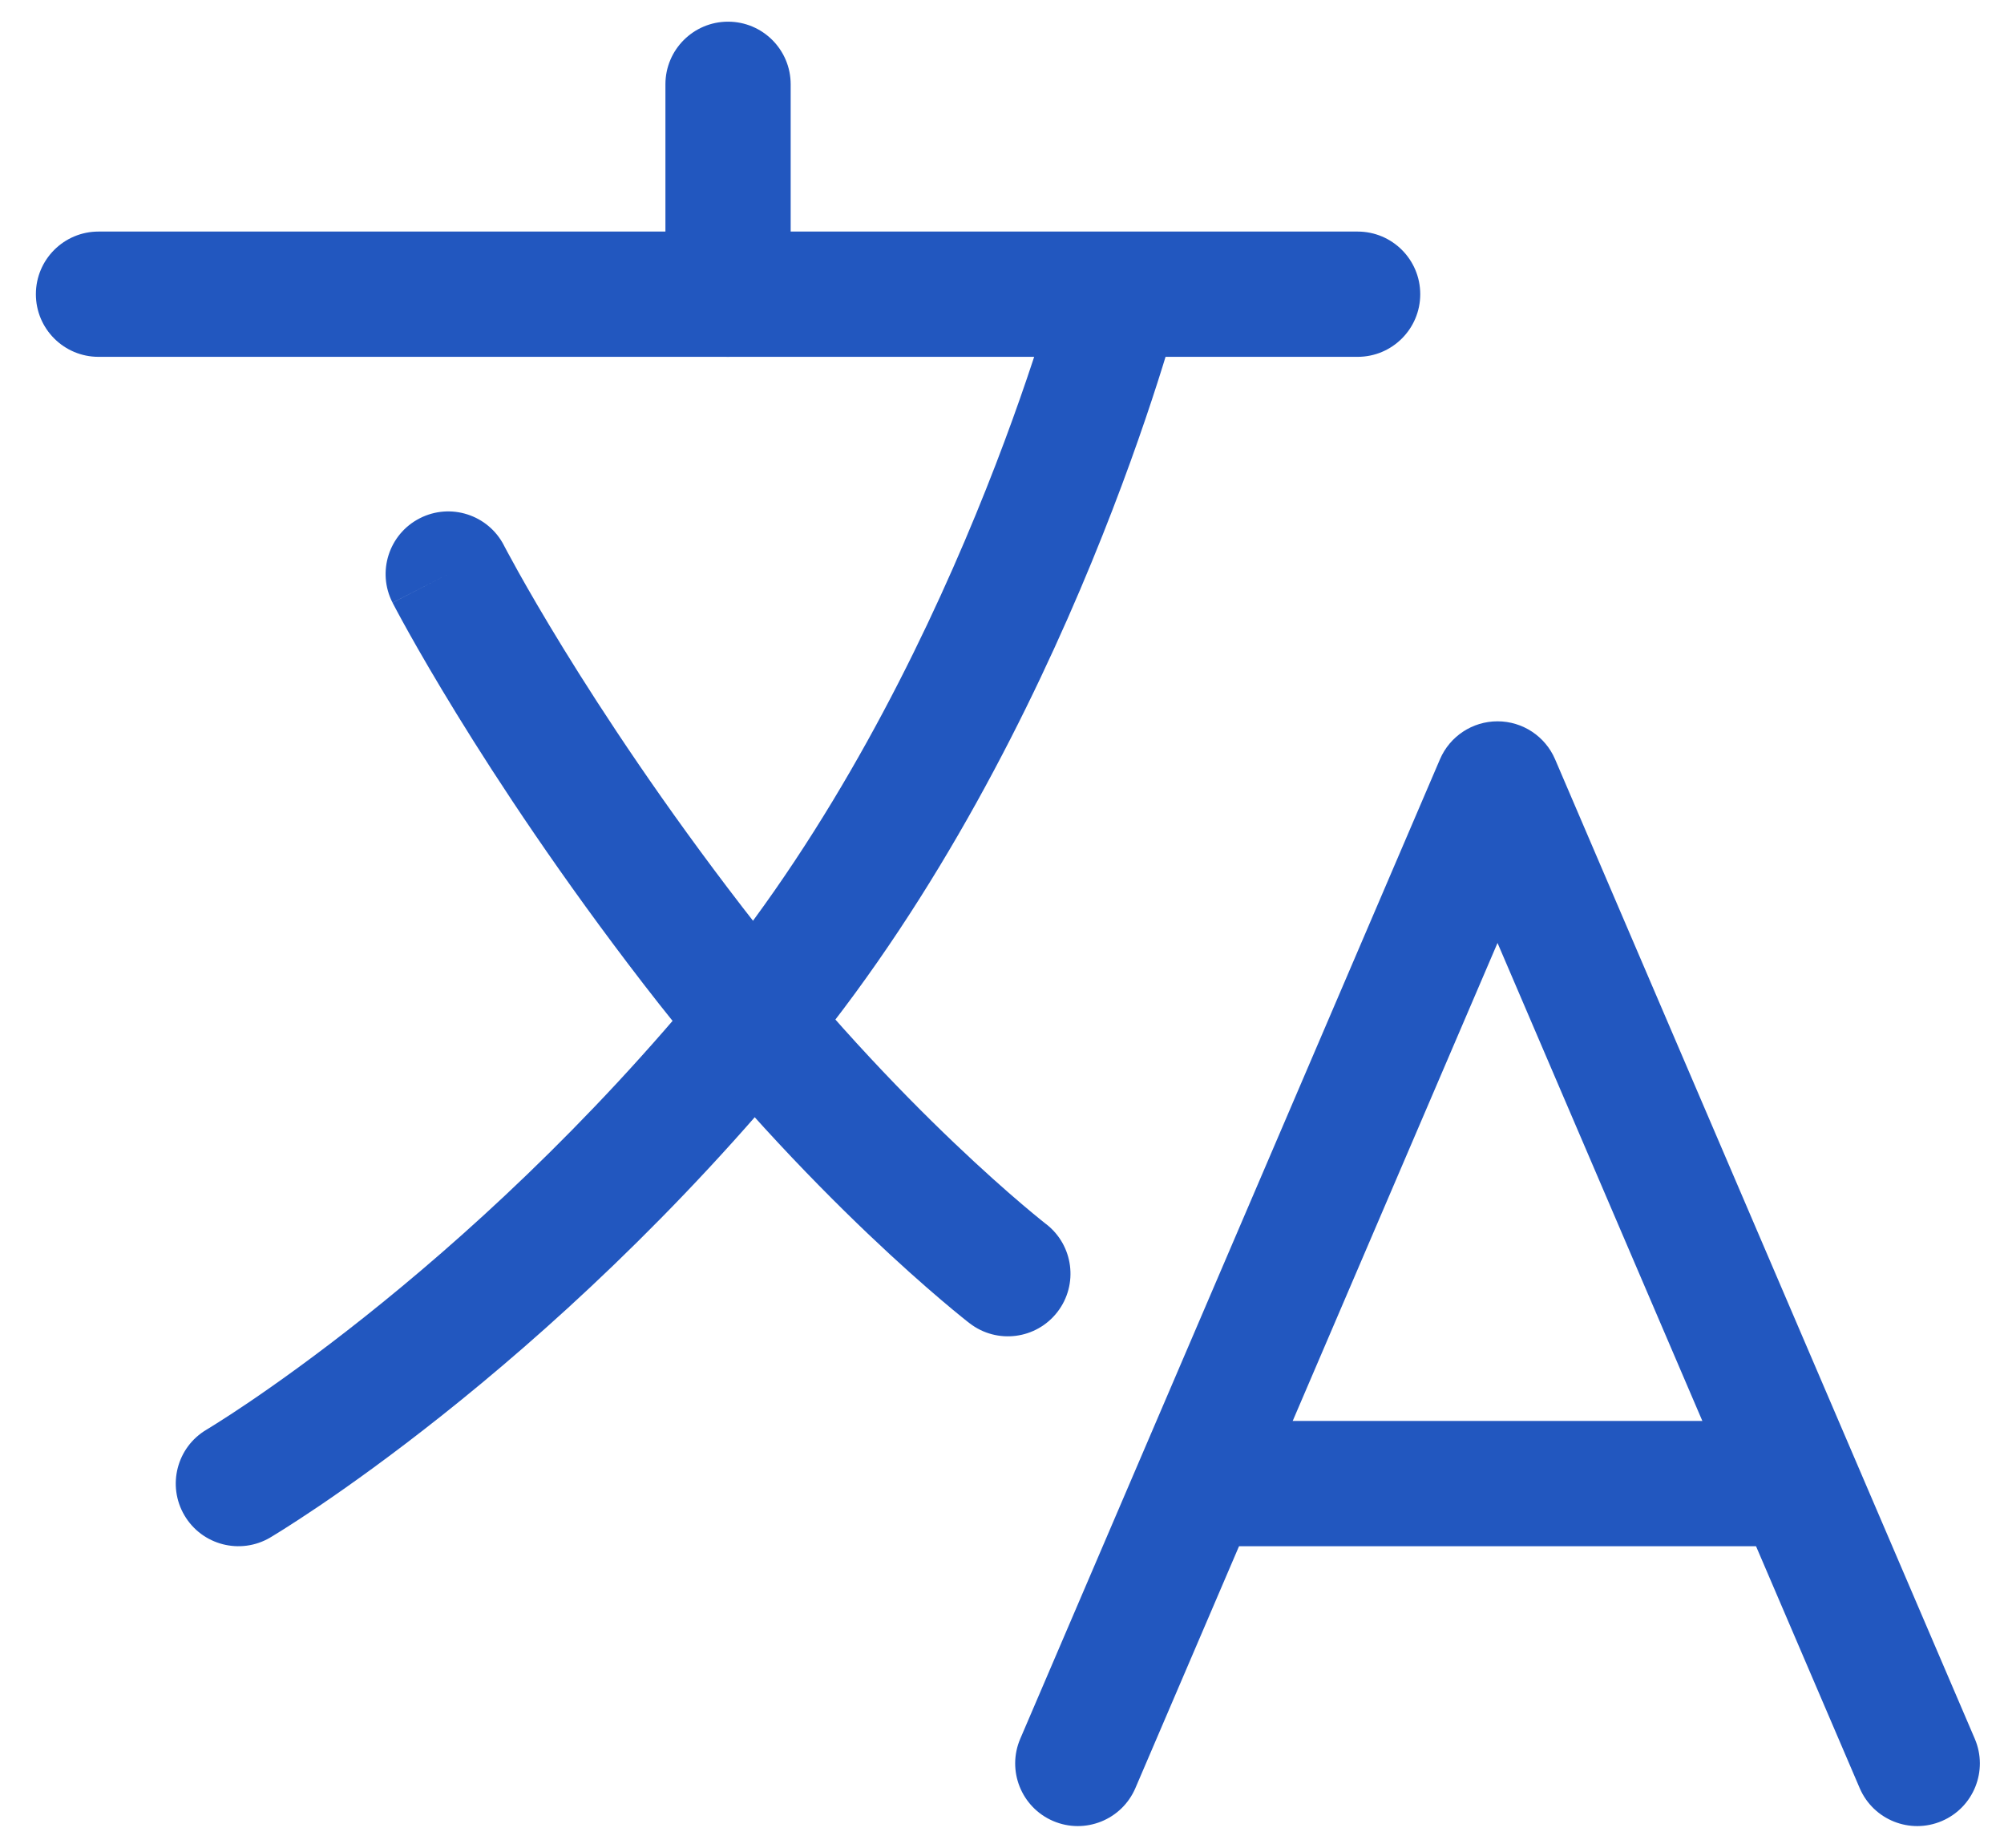<svg width="64" height="59" viewBox="0 0 63 59" fill="none" xmlns="http://www.w3.org/2000/svg">
<path fill-rule="evenodd" clip-rule="evenodd" d="M0.646 9.394C0.646 8.289 1.541 7.394 2.646 7.394H42.857C43.962 7.394 44.857 8.289 44.857 9.394C44.857 10.499 43.962 11.394 42.857 11.394H2.646C1.541 11.394 0.646 10.499 0.646 9.394Z" fill="#2257BF"/>
<path fill-rule="evenodd" clip-rule="evenodd" d="M22.751 0.692C23.856 0.692 24.751 1.588 24.751 2.692V9.394C24.751 10.499 23.856 11.394 22.751 11.394C21.647 11.394 20.751 10.499 20.751 9.394V2.692C20.751 1.588 21.647 0.692 22.751 0.692Z" fill="#2257BF"/>
<path fill-rule="evenodd" clip-rule="evenodd" d="M47.325 23.032C48.125 23.032 48.848 23.509 49.163 24.244L62.567 55.52C63.002 56.535 62.532 57.711 61.517 58.146C60.501 58.581 59.326 58.111 58.891 57.095L47.325 30.109L35.76 57.095C35.324 58.111 34.149 58.581 33.133 58.146C32.118 57.711 31.648 56.535 32.083 55.52L45.487 24.244C45.802 23.509 46.525 23.032 47.325 23.032Z" fill="#2257BF"/>
<path fill-rule="evenodd" clip-rule="evenodd" d="M36.04 47.372C36.04 46.267 36.935 45.372 38.04 45.372H56.61C57.715 45.372 58.61 46.267 58.61 47.372C58.61 48.476 57.715 49.372 56.61 49.372H38.04C36.935 49.372 36.04 48.476 36.04 47.372Z" fill="#2257BF"/>
<path fill-rule="evenodd" clip-rule="evenodd" d="M35.72 7.458C36.789 7.734 37.432 8.825 37.156 9.895L35.295 9.414C37.156 9.895 37.156 9.894 37.156 9.895L37.154 9.9L37.152 9.91L37.143 9.945C37.135 9.974 37.124 10.016 37.109 10.069C37.08 10.176 37.037 10.331 36.98 10.529C36.867 10.926 36.696 11.497 36.467 12.211C36.009 13.638 35.314 15.639 34.36 17.957C32.46 22.574 29.498 28.53 25.277 33.697C21.118 38.788 16.855 42.622 13.628 45.185C12.013 46.468 10.654 47.436 9.692 48.088C9.21 48.413 8.828 48.66 8.562 48.828C8.429 48.912 8.325 48.976 8.252 49.02C8.216 49.043 8.187 49.06 8.167 49.072L8.142 49.087L8.134 49.091L8.131 49.094C8.13 49.094 8.13 49.094 7.113 47.372L8.131 49.094C7.179 49.655 5.952 49.34 5.391 48.388C4.83 47.437 5.145 46.211 6.096 45.65C6.096 45.65 6.096 45.65 6.096 45.65L6.109 45.642C6.122 45.634 6.142 45.622 6.17 45.605C6.226 45.571 6.313 45.517 6.428 45.444C6.66 45.299 7.006 45.075 7.45 44.775C8.337 44.174 9.613 43.266 11.14 42.053C14.196 39.625 18.241 35.989 22.18 31.167C26.057 26.42 28.841 20.858 30.661 16.434C31.568 14.232 32.227 12.332 32.659 10.989C32.874 10.317 33.032 9.786 33.136 9.426C33.187 9.246 33.225 9.109 33.25 9.019C33.262 8.974 33.271 8.94 33.276 8.919L33.282 8.897L33.283 8.894" fill="#2257BF"/>
<path fill-rule="evenodd" clip-rule="evenodd" d="M15.595 17.416L15.598 17.424L15.618 17.461C15.636 17.495 15.664 17.549 15.703 17.621C15.78 17.765 15.898 17.982 16.056 18.265C16.373 18.832 16.852 19.664 17.491 20.703C18.77 22.783 20.685 25.691 23.218 28.977C25.727 32.232 28.169 34.775 29.978 36.499C30.882 37.361 31.626 38.016 32.138 38.452C32.395 38.67 32.593 38.833 32.724 38.939C32.79 38.992 32.839 39.031 32.87 39.056L32.903 39.082L32.909 39.086C33.783 39.761 33.945 41.017 33.271 41.891C32.596 42.766 31.34 42.928 30.466 42.253L31.687 40.67C30.466 42.253 30.466 42.253 30.466 42.253L30.462 42.251L30.458 42.247L30.443 42.235L30.392 42.196C30.349 42.161 30.288 42.113 30.21 42.05C30.054 41.924 29.83 41.74 29.547 41.499C28.982 41.019 28.182 40.313 27.218 39.395C25.292 37.559 22.707 34.866 20.05 31.419C17.417 28.003 15.423 24.977 14.084 22.798C13.414 21.708 12.907 20.829 12.565 20.218C12.394 19.912 12.264 19.674 12.176 19.509C12.132 19.426 12.098 19.363 12.075 19.318L12.048 19.266L12.04 19.251L12.037 19.245C12.037 19.244 12.036 19.243 13.815 18.33L12.036 19.243C11.532 18.261 11.919 17.055 12.902 16.551C13.884 16.046 15.09 16.434 15.595 17.416Z" fill="#2257BF"/>
</svg>
